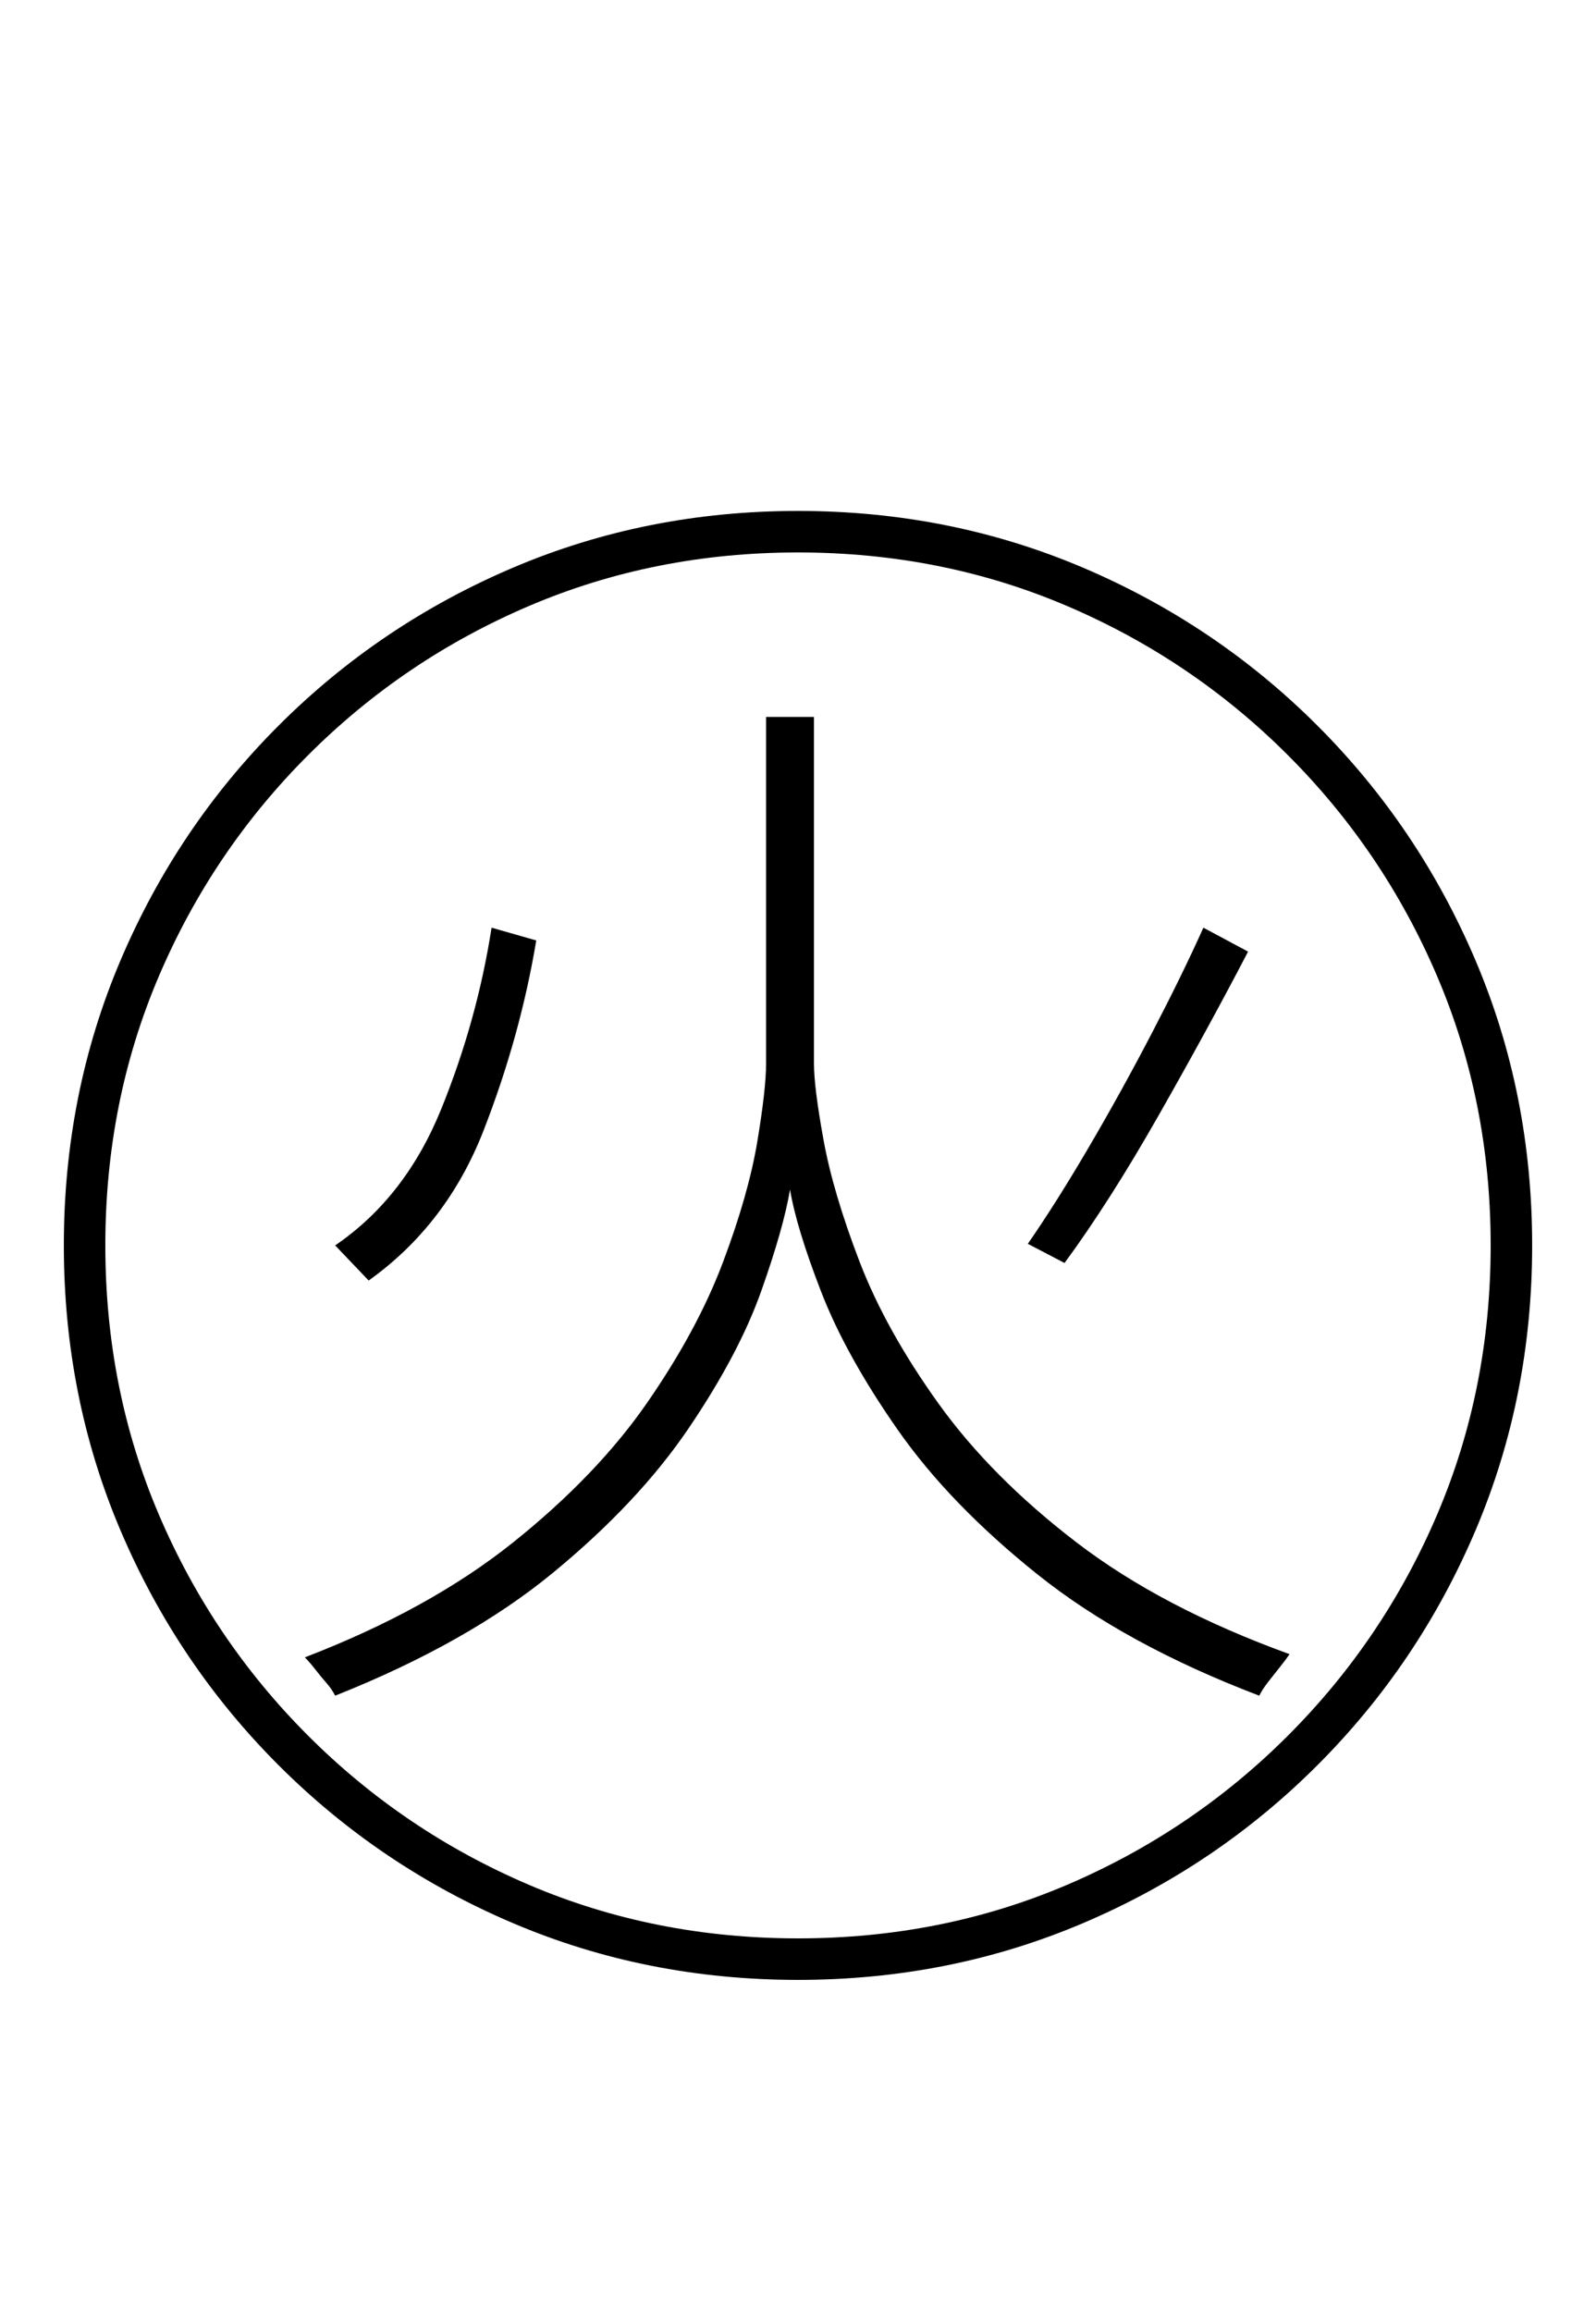 <?xml version="1.0" encoding="UTF-8" standalone="no"?>
<!DOCTYPE svg PUBLIC "-//W3C//DTD SVG 1.1//EN" "http://www.w3.org/Graphics/SVG/1.1/DTD/svg11.dtd">
 <svg xmlns="http://www.w3.org/2000/svg" xmlns:xlink="http://www.w3.org/1999/xlink" width="200" height="289.6"><path fill="black" d="M192 156L192 156Q192 175 184.90 191.70Q177.80 208.40 165.10 221.10Q152.40 233.80 135.70 240.90Q119 248 100 248L100 248Q81 248 64.30 240.90Q47.60 233.80 34.90 221.10Q22.20 208.40 15.10 191.70Q8 175 8 156L8 156Q8 137 15.10 120.30Q22.20 103.60 34.90 90.90Q47.60 78.20 64.30 71.10Q81 64 100 64L100 64Q119 64 135.70 71.10Q152.40 78.20 165.10 90.90Q177.80 103.60 184.90 120.30Q192 137 192 156ZM100 69.20L100 69.20Q82 69.20 66.30 75.90Q50.60 82.60 38.60 94.60Q26.60 106.60 19.90 122.30Q13.20 138 13.20 156L13.20 156Q13.20 174 19.90 189.70Q26.60 205.40 38.60 217.40Q50.60 229.40 66.30 236.10Q82 242.80 100 242.80L100 242.80Q118 242.80 133.70 236.10Q149.40 229.40 161.40 217.40Q173.40 205.40 180.10 189.70Q186.80 174 186.80 156L186.80 156Q186.80 138 180.10 122.30Q173.40 106.60 161.40 94.60Q149.40 82.60 133.70 75.90Q118 69.20 100 69.20ZM61.60 116.20L61.60 116.20L67.20 117.80Q65.20 129.80 60.60 141.60Q56 153.40 46.20 160.40L46.20 160.40L42 156Q50.80 150 55.30 138.90Q59.80 127.80 61.60 116.20ZM150.80 116.20L150.80 116.20L156.40 119.20Q151.40 128.80 145.20 139.70Q139 150.60 133.40 158.20L133.40 158.20L128.80 155.80Q132.40 150.60 136.50 143.60Q140.60 136.60 144.40 129.30Q148.20 122 150.80 116.20ZM96 89.80L99 89.80L102 89.80L102 133.20Q102 136.20 103.20 142.80Q104.40 149.40 107.70 158Q111 166.60 117.60 175.80Q124.20 185 134.90 193.20Q145.60 201.40 161.60 207.20L161.60 207.20Q161.20 207.80 160.40 208.80Q159.60 209.80 158.90 210.70Q158.20 211.60 157.80 212.40L157.80 212.40Q141 206 130 197.20Q119 188.40 112.50 179.10Q106 169.80 102.90 161.80Q99.80 153.80 99 149L99 149Q98.20 153.80 95.40 161.70Q92.60 169.60 86.30 178.90Q80 188.20 69.30 197Q58.60 205.80 42 212.40L42 212.40Q41.60 211.60 40.90 210.80Q40.20 210 39.50 209.10Q38.80 208.20 38.20 207.60L38.20 207.60Q53.80 201.60 64.30 193.20Q74.80 184.80 81.10 175.70Q87.40 166.60 90.60 158.10Q93.80 149.60 94.90 143Q96 136.40 96 133.20L96 133.20L96 89.80Z"/></svg>
